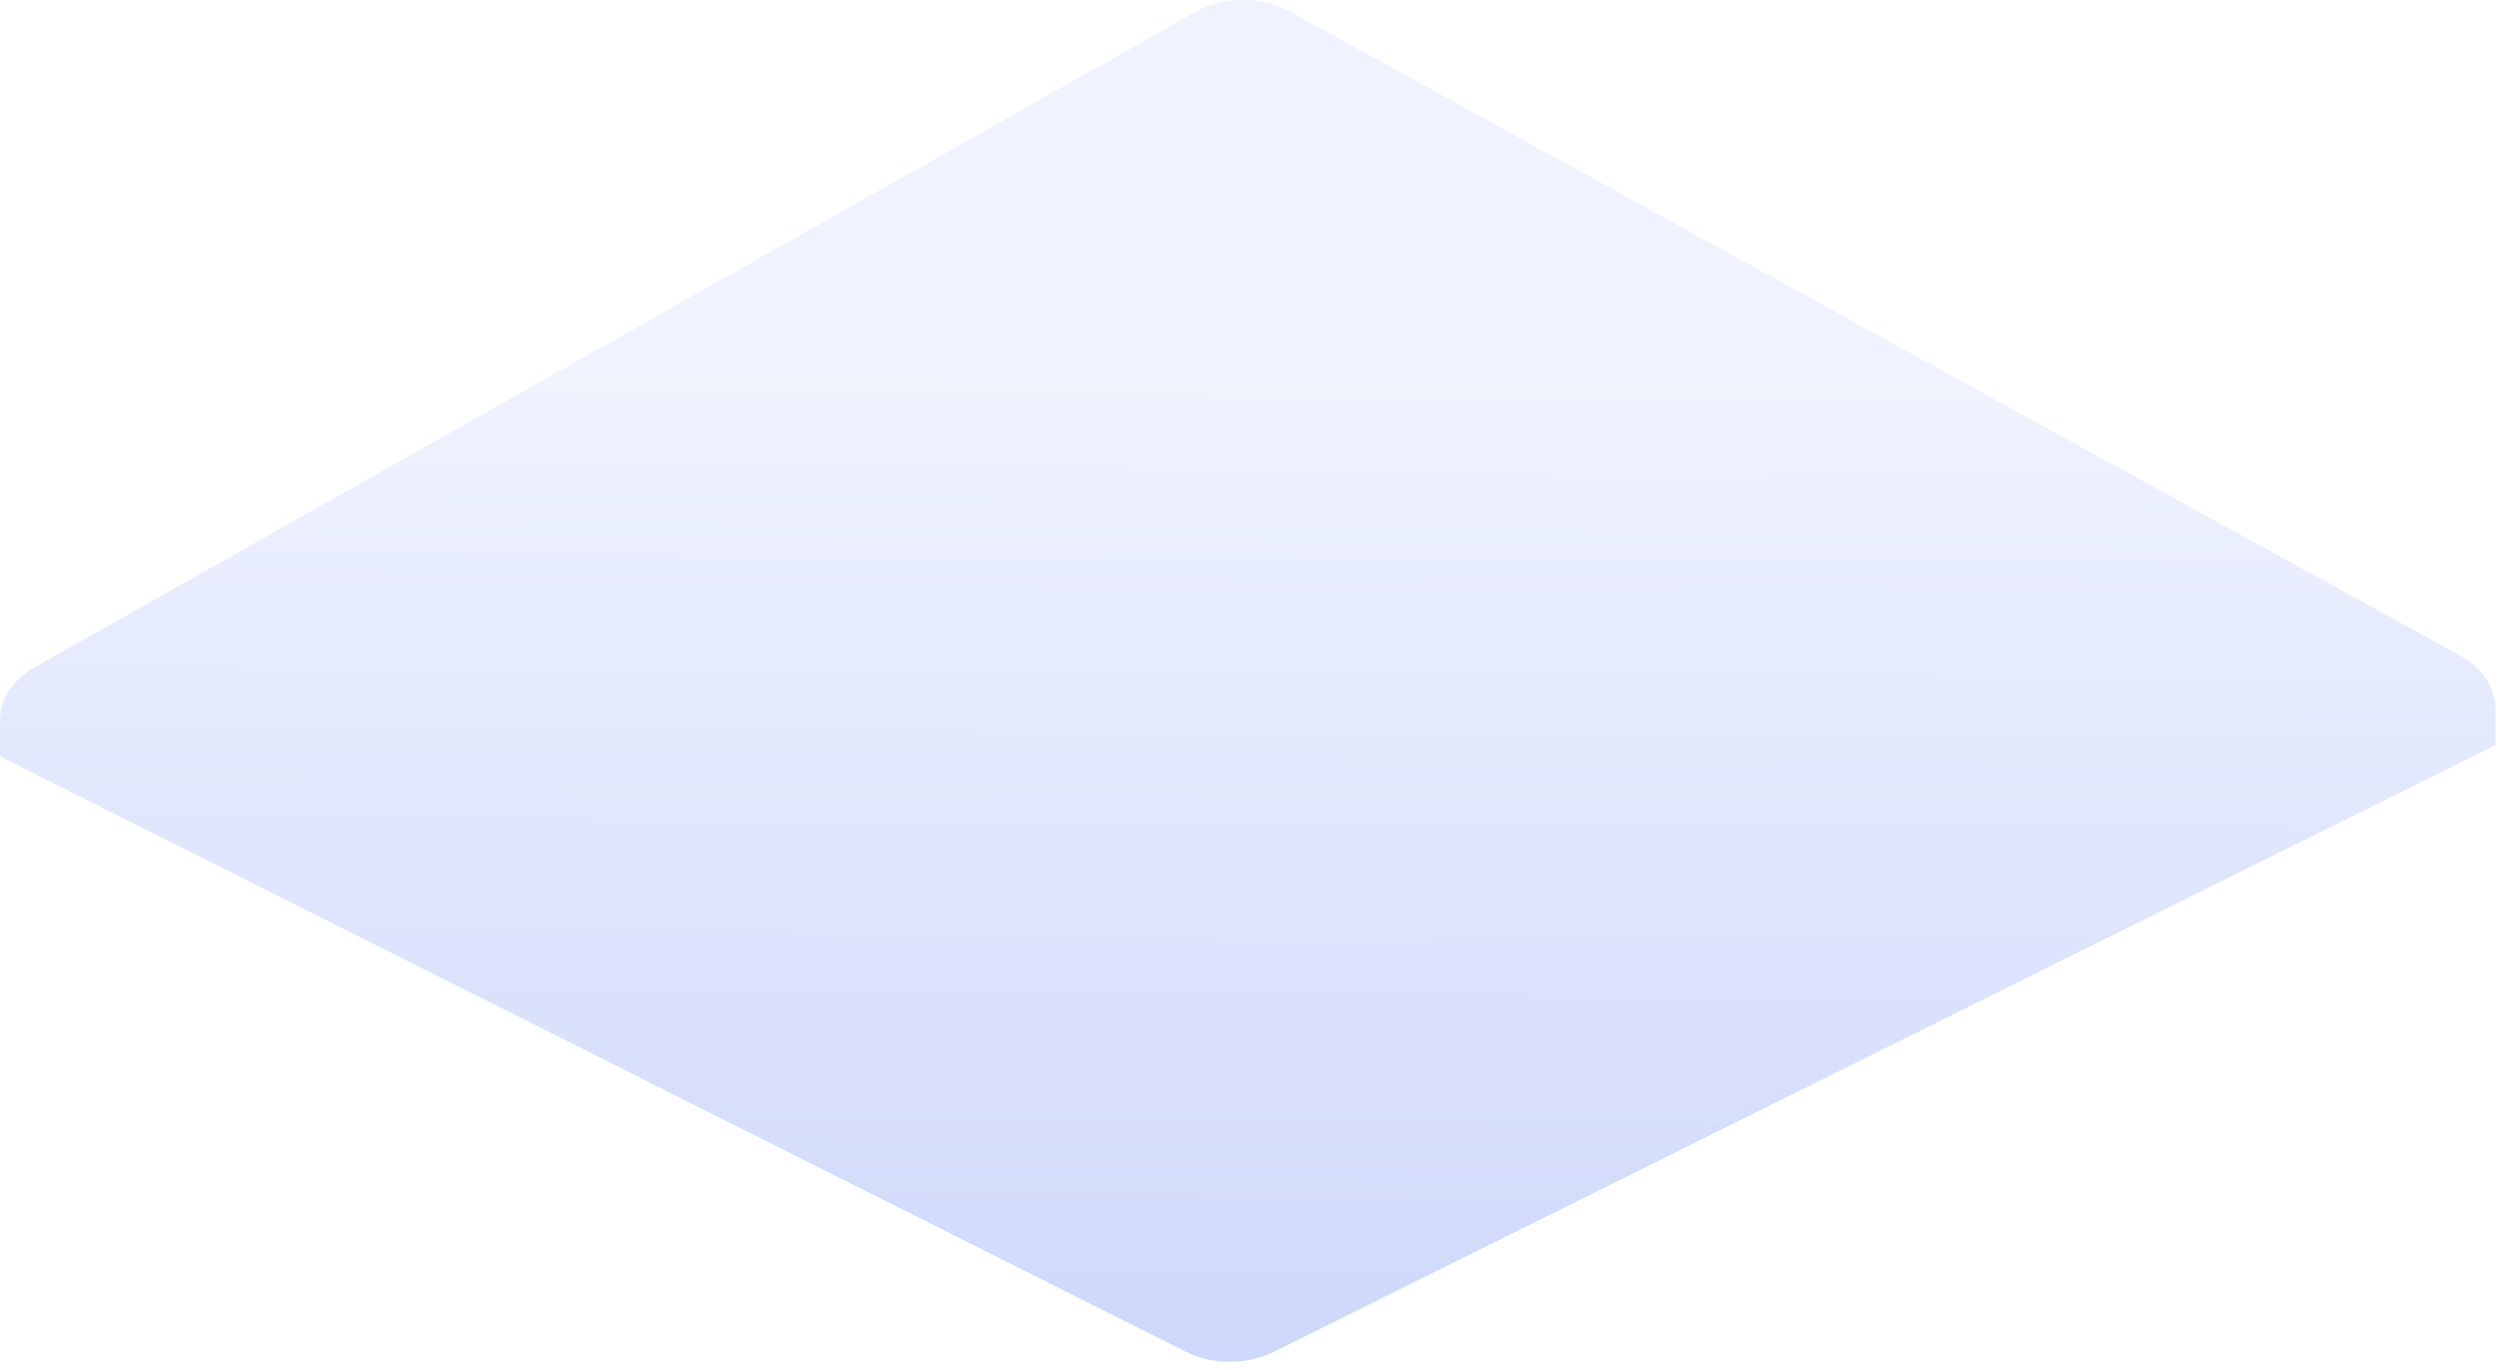 <?xml version="1.0" encoding="utf-8"?>
<svg xmlns="http://www.w3.org/2000/svg" fill="none" height="100%" overflow="visible" preserveAspectRatio="none" style="display: block;" viewBox="0 0 115 63" width="100%">
<path d="M113.198 30.177L59.397 0.561C58.75 0.196 57.976 0 57.181 0C56.387 0 55.613 0.196 54.966 0.561L1.597 30.695C1.103 30.973 0.7 31.341 0.423 31.768C0.145 32.195 -0 32.668 5.36958e-08 33.147V34.792L54.517 62.164C55.132 62.476 55.847 62.642 56.577 62.642C57.308 62.642 58.023 62.476 58.638 62.164L114.795 34.273V32.629C114.794 32.15 114.649 31.677 114.372 31.25C114.094 30.824 113.691 30.456 113.198 30.177Z" fill="url(#paint0_linear_0_11193)" fill-opacity="0.5" id="Vector"/>
<defs>
<linearGradient gradientUnits="userSpaceOnUse" id="paint0_linear_0_11193" x1="57.544" x2="57.328" y1="17.504" y2="63.281">
<stop stop-color="#E1E8FF"/>
<stop offset="1" stop-color="#9DB1F5"/>
</linearGradient>
</defs>
</svg>